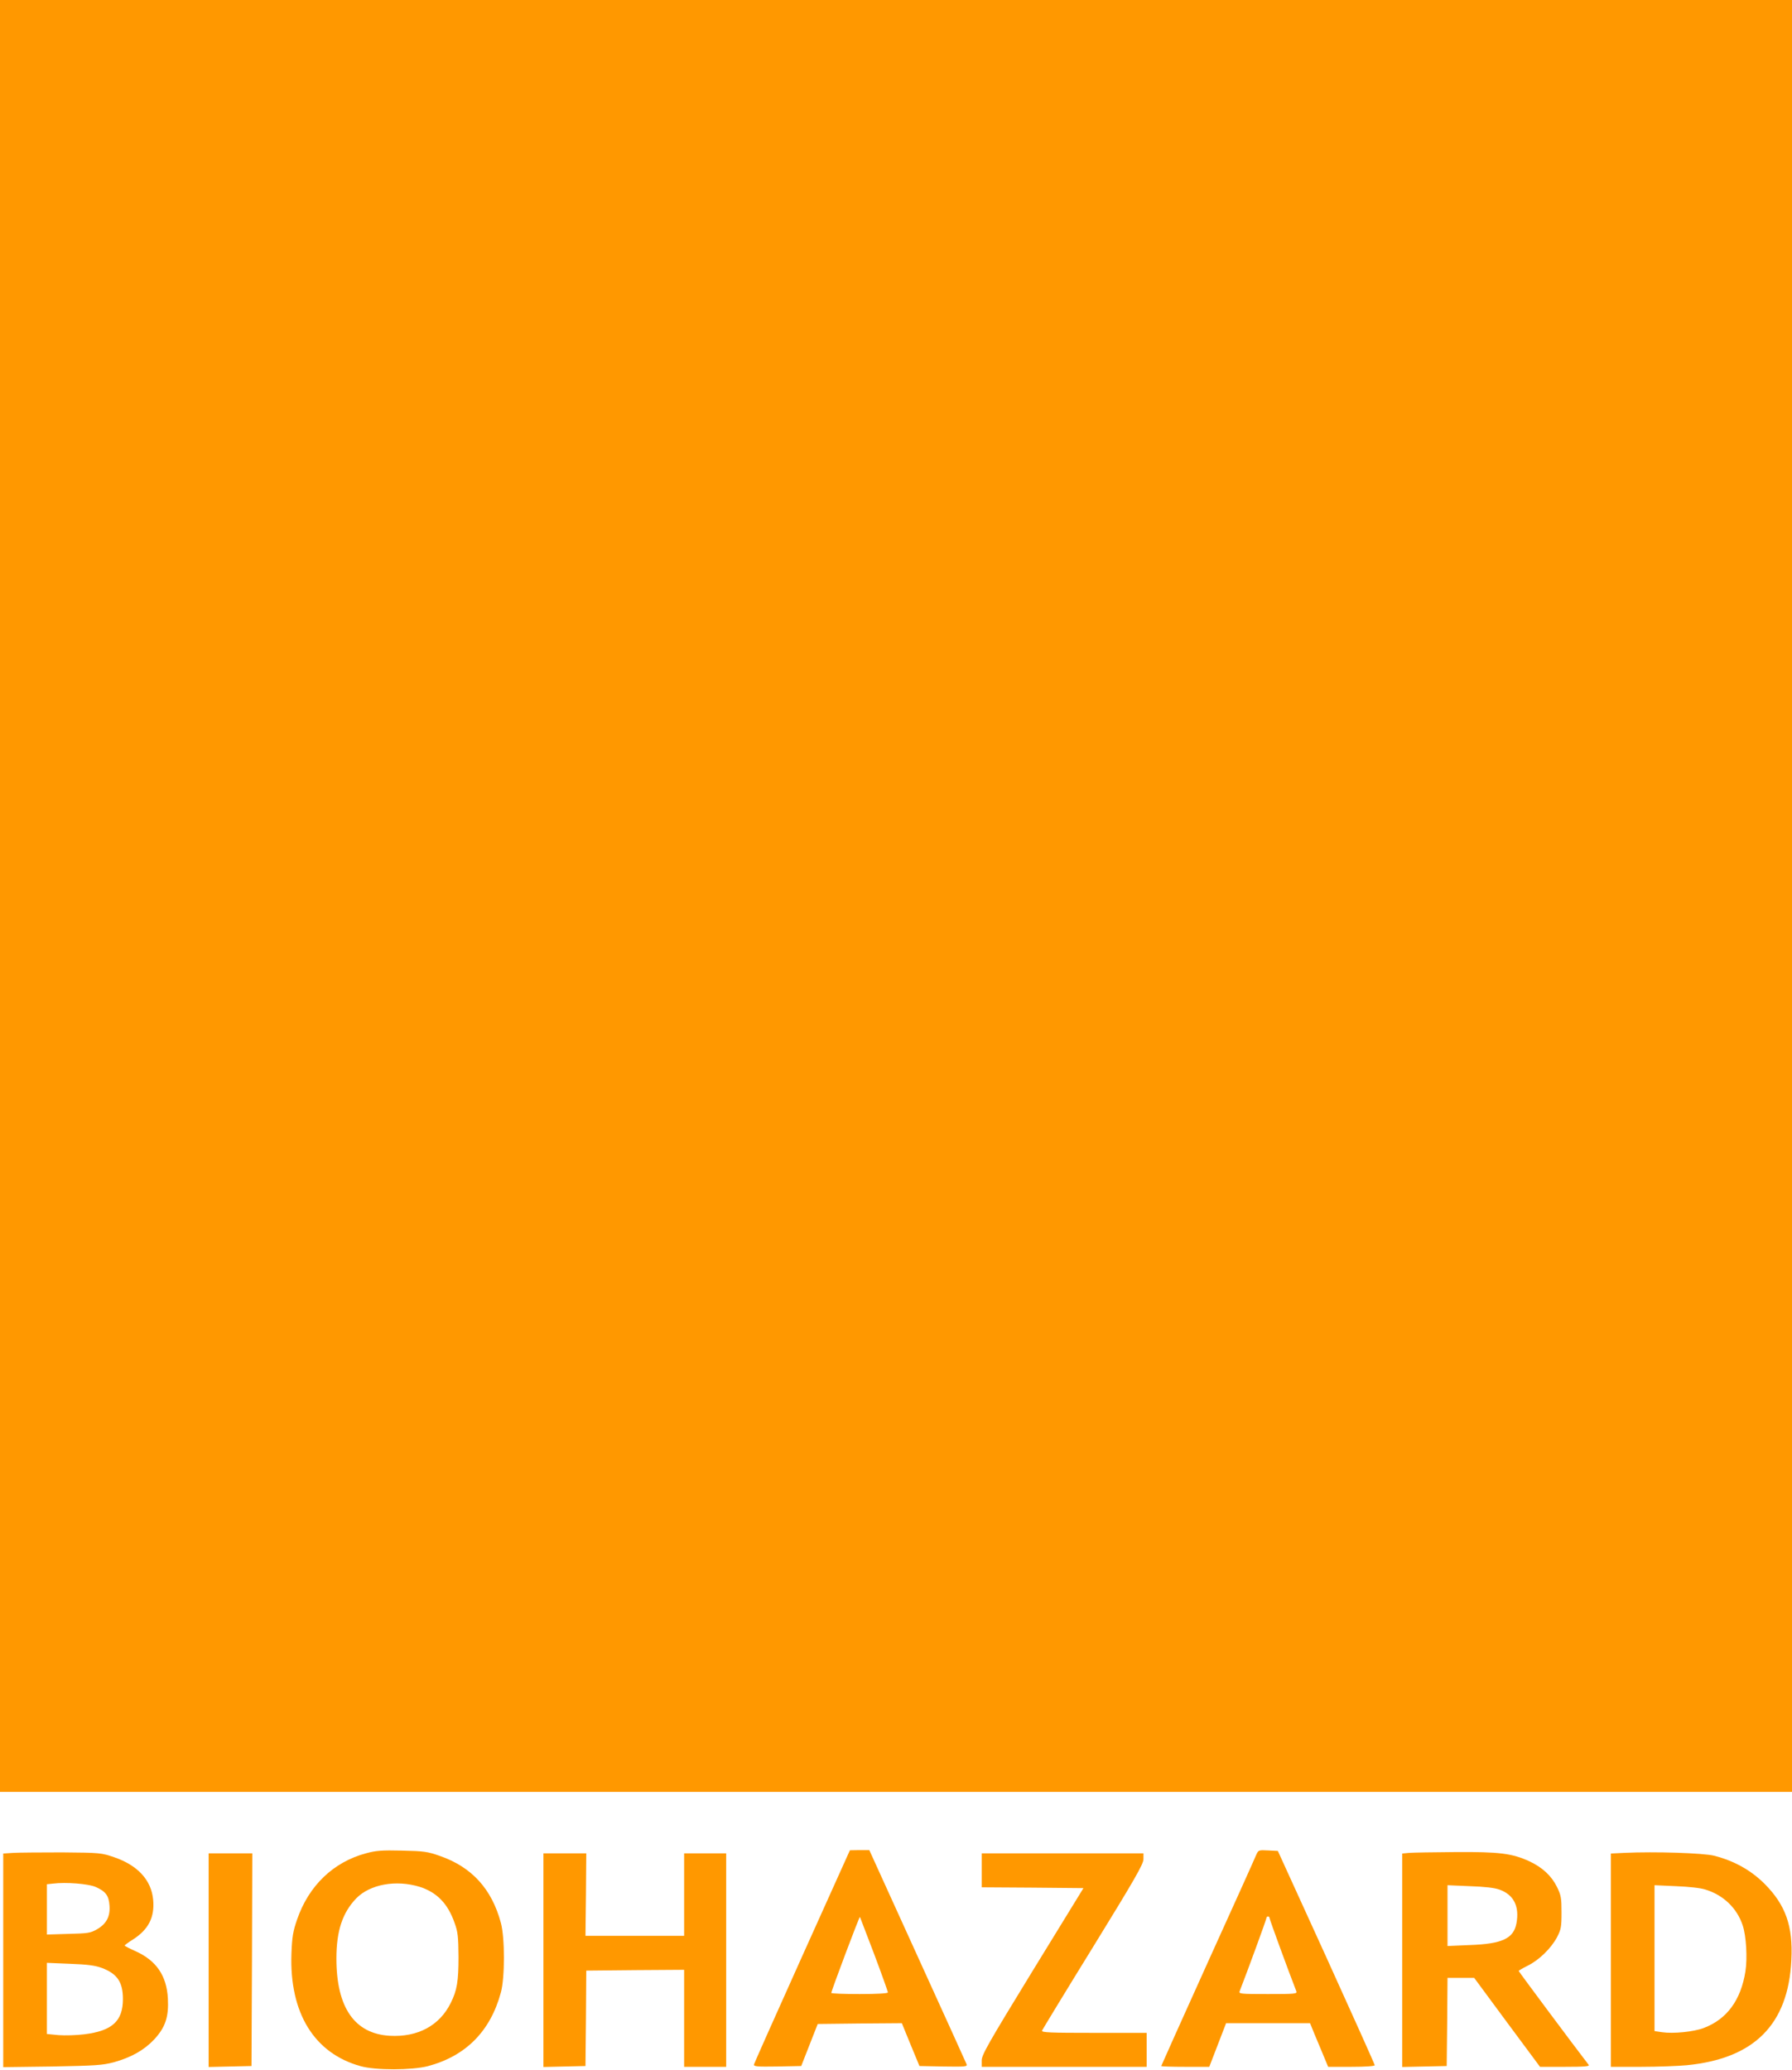 <?xml version="1.0" standalone="no"?>
<!DOCTYPE svg PUBLIC "-//W3C//DTD SVG 20010904//EN"
 "http://www.w3.org/TR/2001/REC-SVG-20010904/DTD/svg10.dtd">
<svg version="1.0" xmlns="http://www.w3.org/2000/svg"
 width="1108pt" height="1280pt" viewBox="0 0 1108 1280"
 preserveAspectRatio="xMidYMid meet">
<g transform="translate(0,1280) scale(0.1,-0.1)"
fill="#ff9800" stroke="none">
<path d="M0 7260 l0 -5540 5540 0 5540 0 0 5540 0 5540 -5540 0 -5540 0 0
-5540z"/>
<path d="M2262 1340 c-201 -54 -353 -200 -425 -409 -25 -72 -31 -106 -35 -211
-13 -367 141 -617 428 -696 92 -26 318 -25 415 0 234 62 387 215 452 456 25
91 25 338 0 430 -56 209 -179 345 -377 414 -77 27 -99 30 -235 33 -125 3 -162
0 -223 -17z m333 -207 c106 -34 174 -103 216 -224 20 -55 23 -84 24 -209 0
-150 -9 -207 -48 -285 -69 -140 -204 -213 -378 -203 -217 13 -329 175 -329
478 0 171 38 284 123 372 85 87 246 116 392 71z"/>
<path d="M4960 704 c-162 -360 -296 -661 -298 -669 -3 -13 17 -15 144 -13
l148 3 51 130 51 130 260 3 260 2 54 -132 55 -133 149 -3 c139 -2 148 -1 142
15 -4 10 -141 312 -304 670 l-297 653 -60 0 -60 -1 -295 -655z m445 13 c47
-125 85 -232 85 -237 0 -6 -66 -10 -175 -10 -96 0 -175 3 -175 7 0 13 173 473
177 470 1 -2 41 -106 88 -230z"/>
<path d="M7766 1328 c-7 -18 -142 -318 -300 -666 -157 -348 -286 -635 -286
-637 0 -3 67 -5 148 -5 l149 0 52 135 52 135 260 0 259 0 9 -22 c5 -13 30 -74
56 -135 l47 -113 144 0 c87 0 144 4 144 10 0 5 -135 306 -299 667 l-300 658
-60 3 c-60 3 -60 3 -75 -30z m84 -389 c0 -8 117 -328 165 -451 7 -17 -6 -18
-175 -18 -169 0 -182 1 -175 18 48 123 165 443 165 451 0 6 5 11 10 11 6 0 10
-5 10 -11z"/>
<path d="M83 1343 l-63 -4 0 -661 0 -660 303 4 c267 5 311 8 380 26 108 30
188 75 251 142 69 75 90 139 84 253 -8 142 -72 235 -202 293 -36 16 -65 31
-65 34 0 3 23 20 52 38 95 61 134 137 124 245 -11 121 -95 213 -241 263 -79
27 -87 28 -321 30 -132 0 -268 -1 -302 -3z m509 -211 c61 -27 81 -53 85 -115
5 -68 -19 -113 -78 -147 -40 -23 -57 -25 -176 -28 l-133 -4 0 155 0 156 38 4
c80 10 219 -1 264 -21z m39 -501 c94 -36 129 -87 129 -192 0 -136 -66 -197
-240 -218 -47 -6 -118 -8 -157 -5 l-73 7 0 220 0 220 143 -6 c110 -4 154 -10
198 -26z"/>
<path d="M8713 1343 l-43 -4 0 -660 0 -660 138 3 137 3 3 273 2 272 83 0 82 0
203 -275 204 -275 155 0 c123 0 153 3 146 12 -97 126 -433 577 -433 581 0 2
25 17 55 32 70 34 145 107 182 176 25 49 28 63 28 154 0 89 -3 106 -28 157
-34 69 -90 121 -171 159 -107 49 -187 59 -458 57 -134 -1 -262 -3 -285 -5z
m558 -227 c89 -32 125 -104 105 -210 -18 -93 -89 -126 -288 -133 l-138 -6 0
188 0 188 138 -6 c91 -3 153 -10 183 -21z"/>
<path d="M10043 1343 l-83 -4 0 -659 0 -660 188 0 c103 0 230 5 282 10 417 41
627 252 646 650 11 210 -35 340 -165 471 -84 84 -187 142 -311 174 -66 17
-368 27 -557 18z m502 -227 c111 -34 195 -115 230 -221 22 -65 30 -203 17
-285 -28 -178 -115 -296 -258 -350 -64 -24 -188 -36 -257 -26 l-47 7 0 451 0
451 133 -6 c77 -3 153 -11 182 -21z"/>
<path d="M1290 680 l0 -661 133 3 132 3 3 658 2 657 -135 0 -135 0 0 -660z"/>
<path d="M3360 680 l0 -661 130 3 130 3 3 295 2 295 303 3 302 2 0 -300 0
-300 130 0 130 0 0 660 0 660 -130 0 -130 0 0 -255 0 -255 -305 0 -305 0 3
255 2 255 -132 0 -133 0 0 -660z"/>
<path d="M6070 1235 l0 -105 314 -2 315 -3 -315 -513 c-273 -446 -314 -518
-314 -552 l0 -40 510 0 510 0 0 105 0 105 -326 0 c-271 0 -325 2 -321 14 3 7
145 241 316 518 258 419 311 512 311 542 l0 36 -500 0 -500 0 0 -105z"/>
</g>
</svg>
